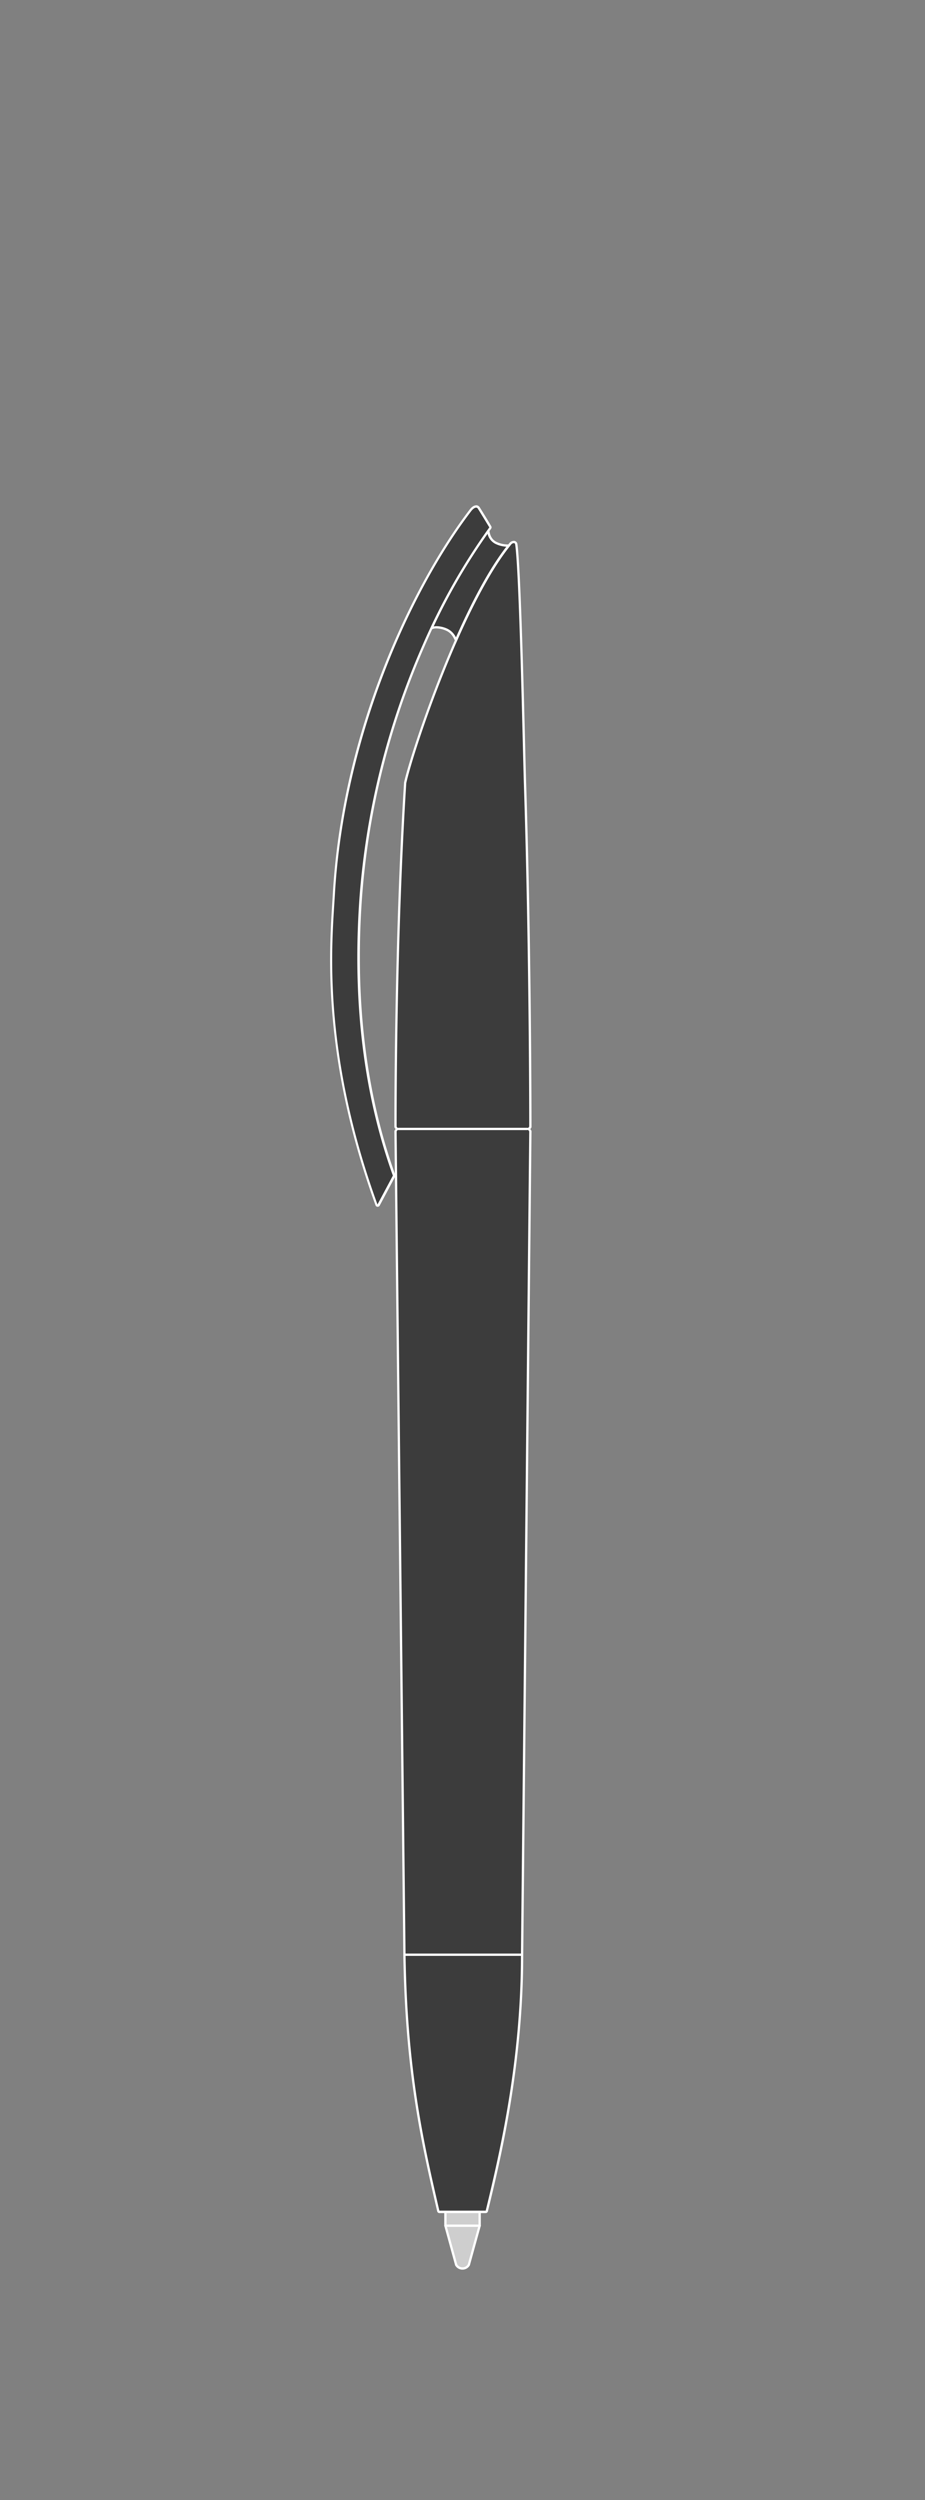 <svg xmlns="http://www.w3.org/2000/svg" viewBox="0 0 400 1080"><rect x="0" y="0" width="400" height="1080" fill="#808080" stroke="none"/><defs><style>.cls-1{fill:#cecece;}.cls-1,.cls-2{stroke:#fff;stroke-linecap:round;stroke-linejoin:round;}.cls-2{fill:none;}.cls-3{fill:#3c3c3c;}.cls-4{fill:#fff;}</style></defs><title>Tavola disegno 37</title><g id="punte"><path class="cls-1" d="M192.61,955v6.5l4.65,16.91a3.16,3.16,0,0,0,5.48,0l4.68-16.91V955Z"/><path class="cls-2" d="M192.61,961.5h14.81"/></g><g id="penne"><path class="cls-3" d="M190,955.5a.51.51,0,0,1-.49-.38c-6.8-29.35-13.85-59.69-14.63-110.67L171,488.73a.5.5,0,0,1,.1-.31l.56-.72-.56-.72a.5.5,0,0,1-.1-.31c0-.79-.17-79.52,4.17-148.45,3.06-13.62,24.37-77.69,45.55-103.44a1.94,1.94,0,0,1,1.39-.68,1.17,1.17,0,0,1,1.17,1.09c1.4,9.53,2.67,60.35,3.35,87.65.18,7.2.32,12.87.42,15.91,2.29,71.47,2.31,147.19,2.31,148a.45.45,0,0,1-.11.31l-.55.7.56.74a.45.45,0,0,1,.1.31l-3.58,355.69c0,48-9.92,88.76-15.26,110.67a.49.49,0,0,1-.48.38Z"/><path class="cls-4" d="M222.1,234.6c.32,0,.6.18.68.66,1.75,12,3.29,88.76,3.76,103.51,2.32,72.29,2.31,147.93,2.31,147.93l-.8,1,.8,1.05-3.58,355.7c0,46.09-9,84.88-15.24,110.55H190c-6.81-29.35-13.84-59.93-14.62-110.55l-3.86-355.72.8-1-.8-1s-.22-78.71,4.17-148.42c3.4-15.15,24.69-77.93,45.43-103.15a1.43,1.43,0,0,1,1-.5m0-1a2.43,2.43,0,0,0-1.78.86c-21.23,25.82-42.59,90-45.63,103.57a.8.8,0,0,0,0,.15c-4.34,68.95-4.18,147.71-4.17,148.49a1,1,0,0,0,.21.62l.32.41-.32.41a1,1,0,0,0-.21.63l3.86,355.72c.79,51,7.83,81.4,14.65,110.77a1,1,0,0,0,1,.77H210a1,1,0,0,0,1-.76c5.34-21.93,15.27-62.75,15.27-110.79l3.58-355.69a.9.9,0,0,0-.2-.61l-.33-.44.32-.39a1,1,0,0,0,.21-.62c0-.76,0-76.49-2.31-148-.1-3-.24-8.73-.42-15.93-.68-27.31-2-78.14-3.35-87.69a1.65,1.65,0,0,0-1.67-1.52Z"/><path class="cls-3" d="M197.18,276.56a8.1,8.1,0,0,0-4-4.54,11,11,0,0,0-4.28-1,5.86,5.86,0,0,0-2.31.44,265.88,265.88,0,0,1,24.53-42.14,6.35,6.35,0,0,0,3.25,5.15,11.66,11.66,0,0,0,5.31,1.23h.3C212.89,244.58,205.23,258.32,197.18,276.56Z"/><path class="cls-4" d="M210.83,230.56a6.49,6.49,0,0,0,3.3,4.35,12,12,0,0,0,4.83,1.26c-6.8,8.77-14.12,21.93-21.79,39.18a8,8,0,0,0-3.8-3.79,11.63,11.63,0,0,0-4.48-1.05,6.41,6.41,0,0,0-1.37.14,265.52,265.52,0,0,1,23.31-40.09m.74-2.74h0Zm0,0A269.34,269.34,0,0,0,185.29,273a4.22,4.22,0,0,1,3.6-1.51,10.54,10.54,0,0,1,4.09,1c3.19,1.37,4.13,5.48,4.13,5.48,7.3-16.66,15.68-32.77,24-42.86a9.71,9.71,0,0,1-1.42.09,11.26,11.26,0,0,1-5.08-1.17c-3.44-1.76-3-6.2-3-6.2Z"/><line class="cls-2" x1="172.29" y1="487.7" x2="228.05" y2="487.7"/><line class="cls-2" x1="175.35" y1="844.44" x2="225.27" y2="844.44"/><path class="cls-3" d="M163.16,520.84a.5.5,0,0,1-.43-.33c-23-63.25-20.07-108.44-18.68-130.16q.13-2.13.24-4c4.08-70.57,34.3-133.38,59-165.73,1.14-1.53,2.06-1.86,2.64-1.86a1.33,1.33,0,0,1,1.15.63c1.42,2.24,3.37,5.48,4.41,7.21l.56.92a.52.52,0,0,1,0,.55,269.49,269.49,0,0,0-28.81,50.79,331.07,331.07,0,0,0-27.25,108.94c-3.13,44.24,1.71,84.57,14.41,119.86a.49.49,0,0,1,0,.41l-6.66,12.46a.5.5,0,0,1-.44.27Z"/><path class="cls-4" d="M205.88,219.3a.81.81,0,0,1,.72.4c1.74,2.73,4.24,6.92,5,8.12a272.57,272.57,0,0,0-28.86,50.88,332.91,332.91,0,0,0-27.29,109.11c-2.32,32.78-1.31,76.29,14.44,120.06l-6.66,12.47c-24.42-67.23-19.58-113.81-18.41-133.92,3.94-68.18,32.83-131.31,58.85-165.46.89-1.2,1.68-1.66,2.24-1.66m0-1c-.69,0-1.78.36-3,2.07-24.68,32.39-55,95.31-59,166-.07,1.22-.15,2.54-.24,3.95-1.39,21.76-4.29,67,18.71,130.37a1,1,0,0,0,.87.65h.07a1,1,0,0,0,.88-.53l6.66-12.47a1,1,0,0,0,.06-.8c-12.67-35.23-17.51-75.49-14.38-119.66A330.36,330.36,0,0,1,183.63,279.1a269.53,269.53,0,0,1,28.75-50.69,1,1,0,0,0,.05-1.11l-.59-1c-1-1.72-3-4.94-4.39-7.17a1.85,1.85,0,0,0-1.57-.86Z"/></g></svg>